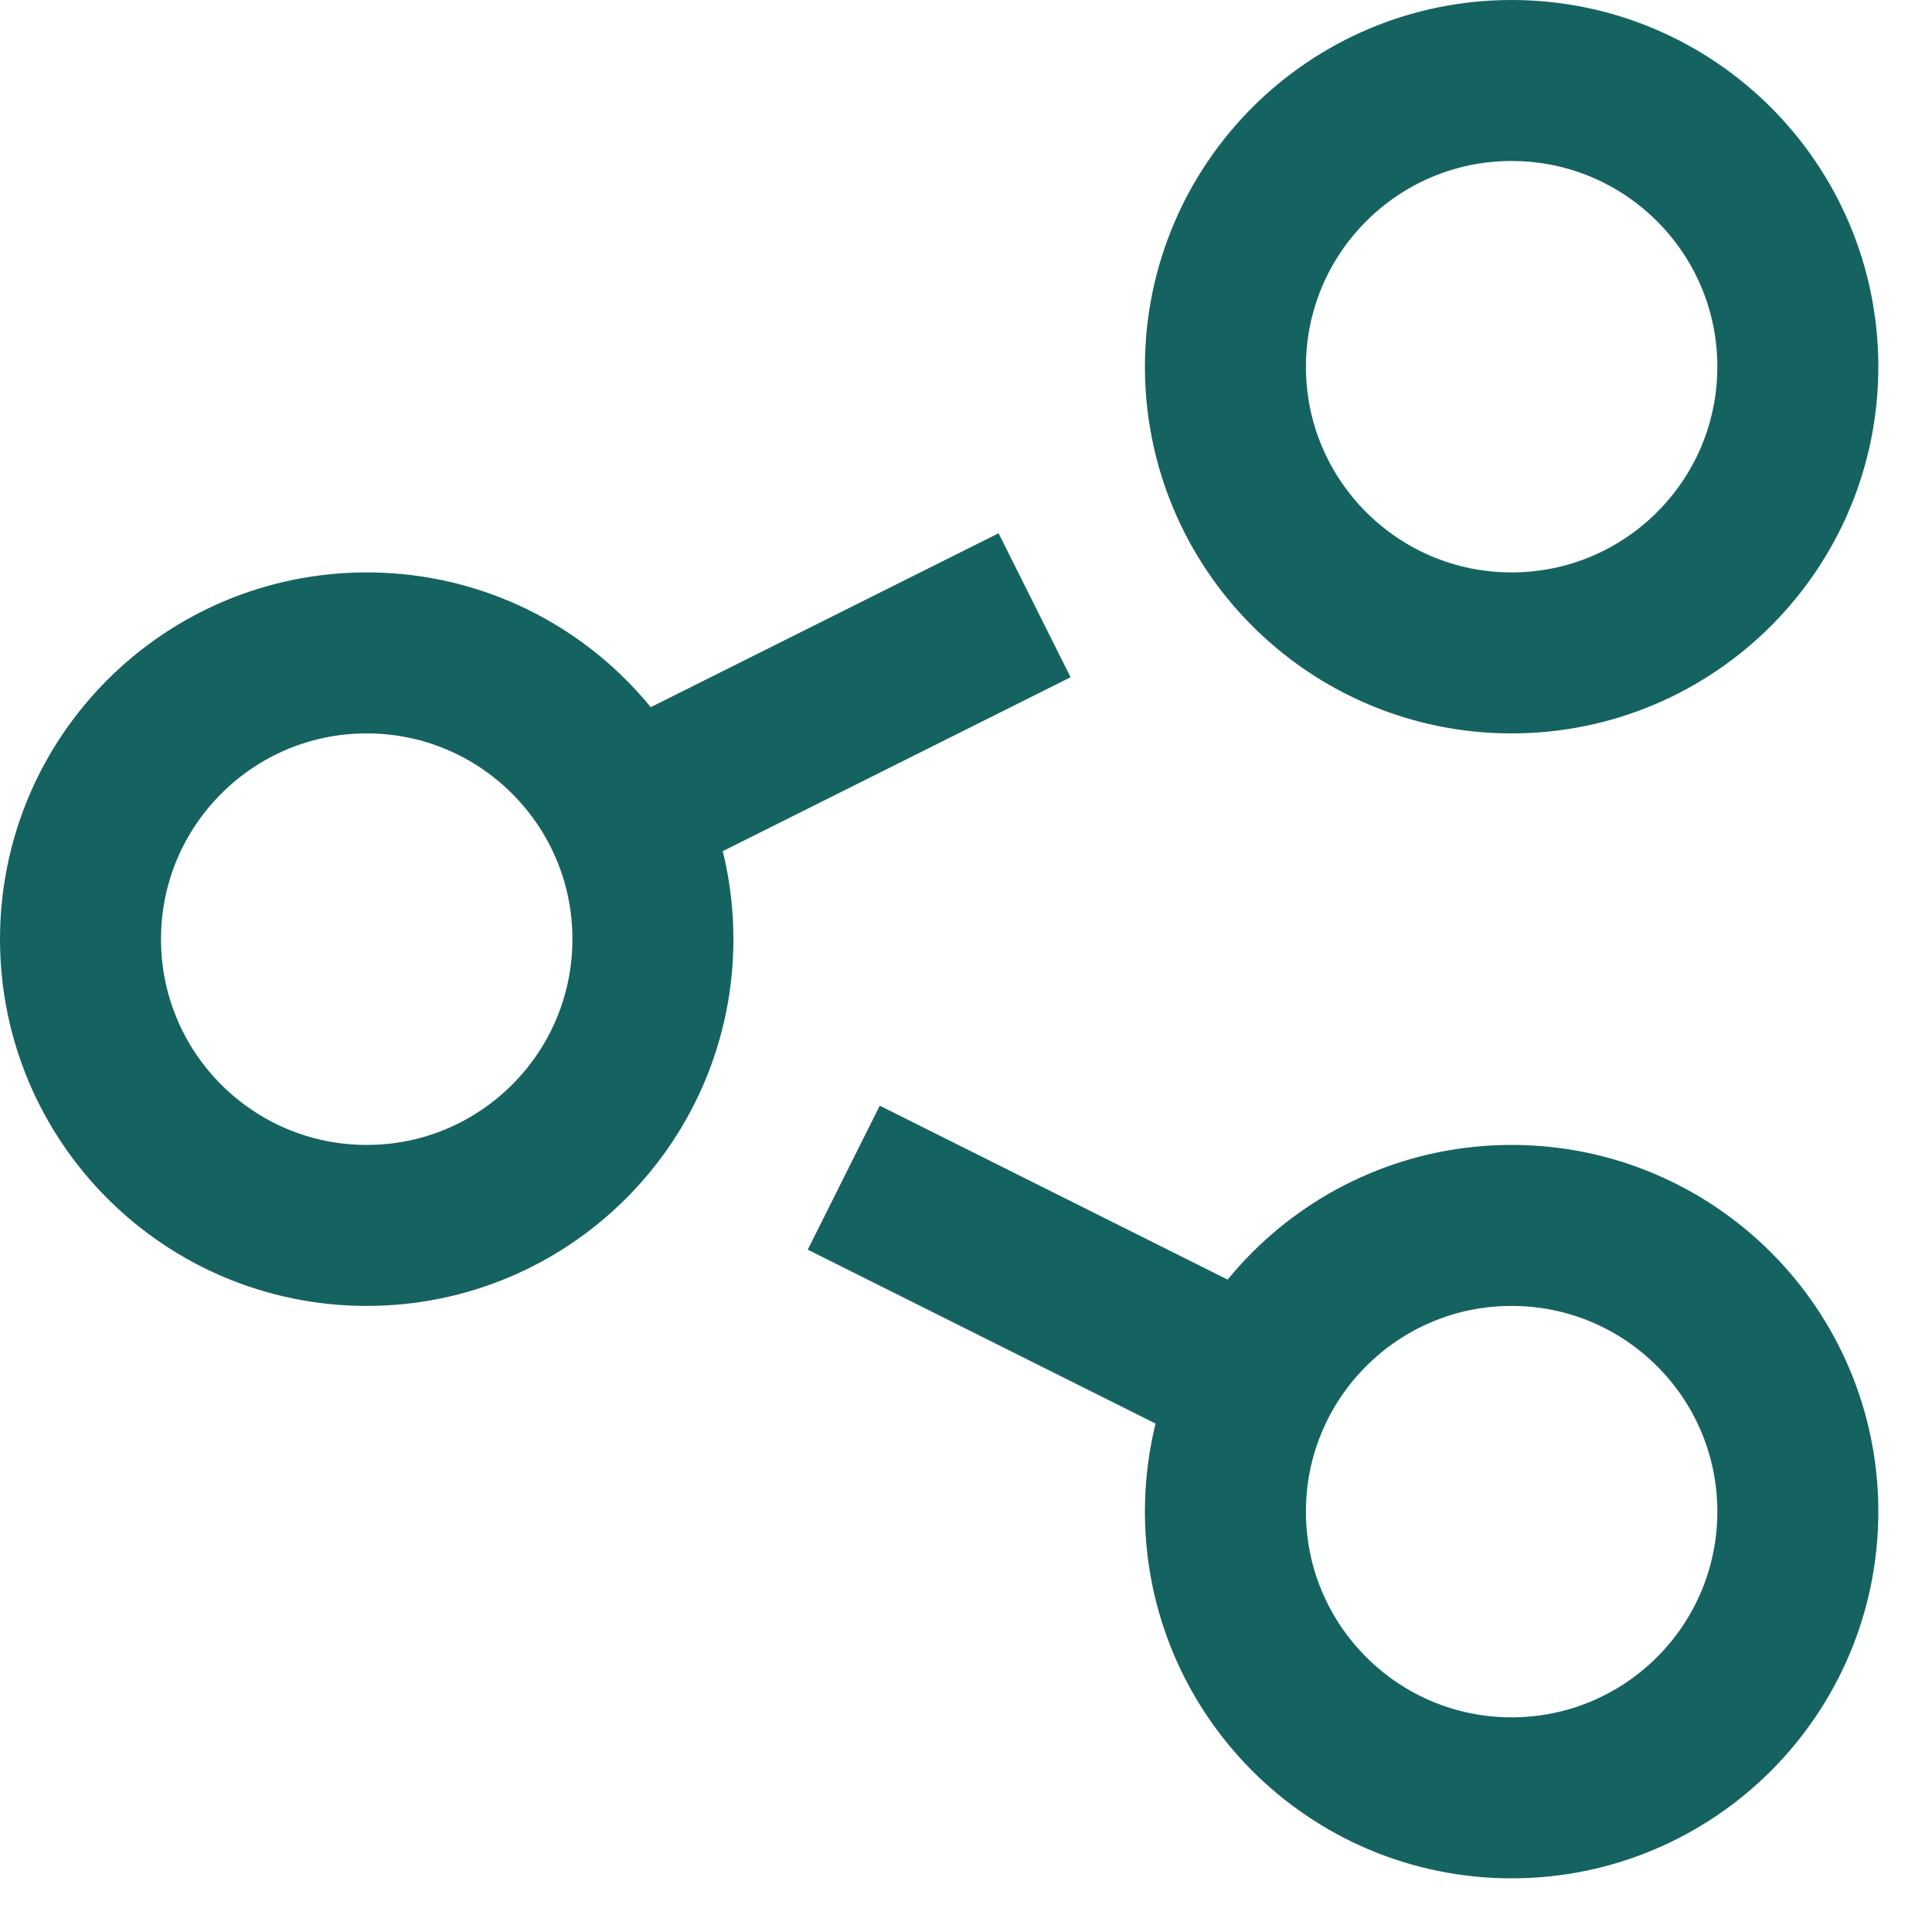 <svg width="18" height="18" viewBox="0 0 18 18" fill="none" xmlns="http://www.w3.org/2000/svg">
<path d="M5.803 7.557L9.639 5.639M11.697 12.89L7.861 10.972M16.75 3.417C16.75 4.889 15.556 6.083 14.083 6.083C12.611 6.083 11.417 4.889 11.417 3.417C11.417 1.944 12.611 0.75 14.083 0.75C15.556 0.75 16.75 1.944 16.75 3.417ZM6.083 8.75C6.083 10.223 4.889 11.417 3.417 11.417C1.944 11.417 0.75 10.223 0.75 8.75C0.75 7.277 1.944 6.083 3.417 6.083C4.889 6.083 6.083 7.277 6.083 8.75ZM16.75 14.083C16.75 15.556 15.556 16.75 14.083 16.75C12.611 16.75 11.417 15.556 11.417 14.083C11.417 12.611 12.611 11.417 14.083 11.417C15.556 11.417 16.75 12.611 16.75 14.083Z" stroke="#156360" stroke-width="1.5"/>
</svg>
